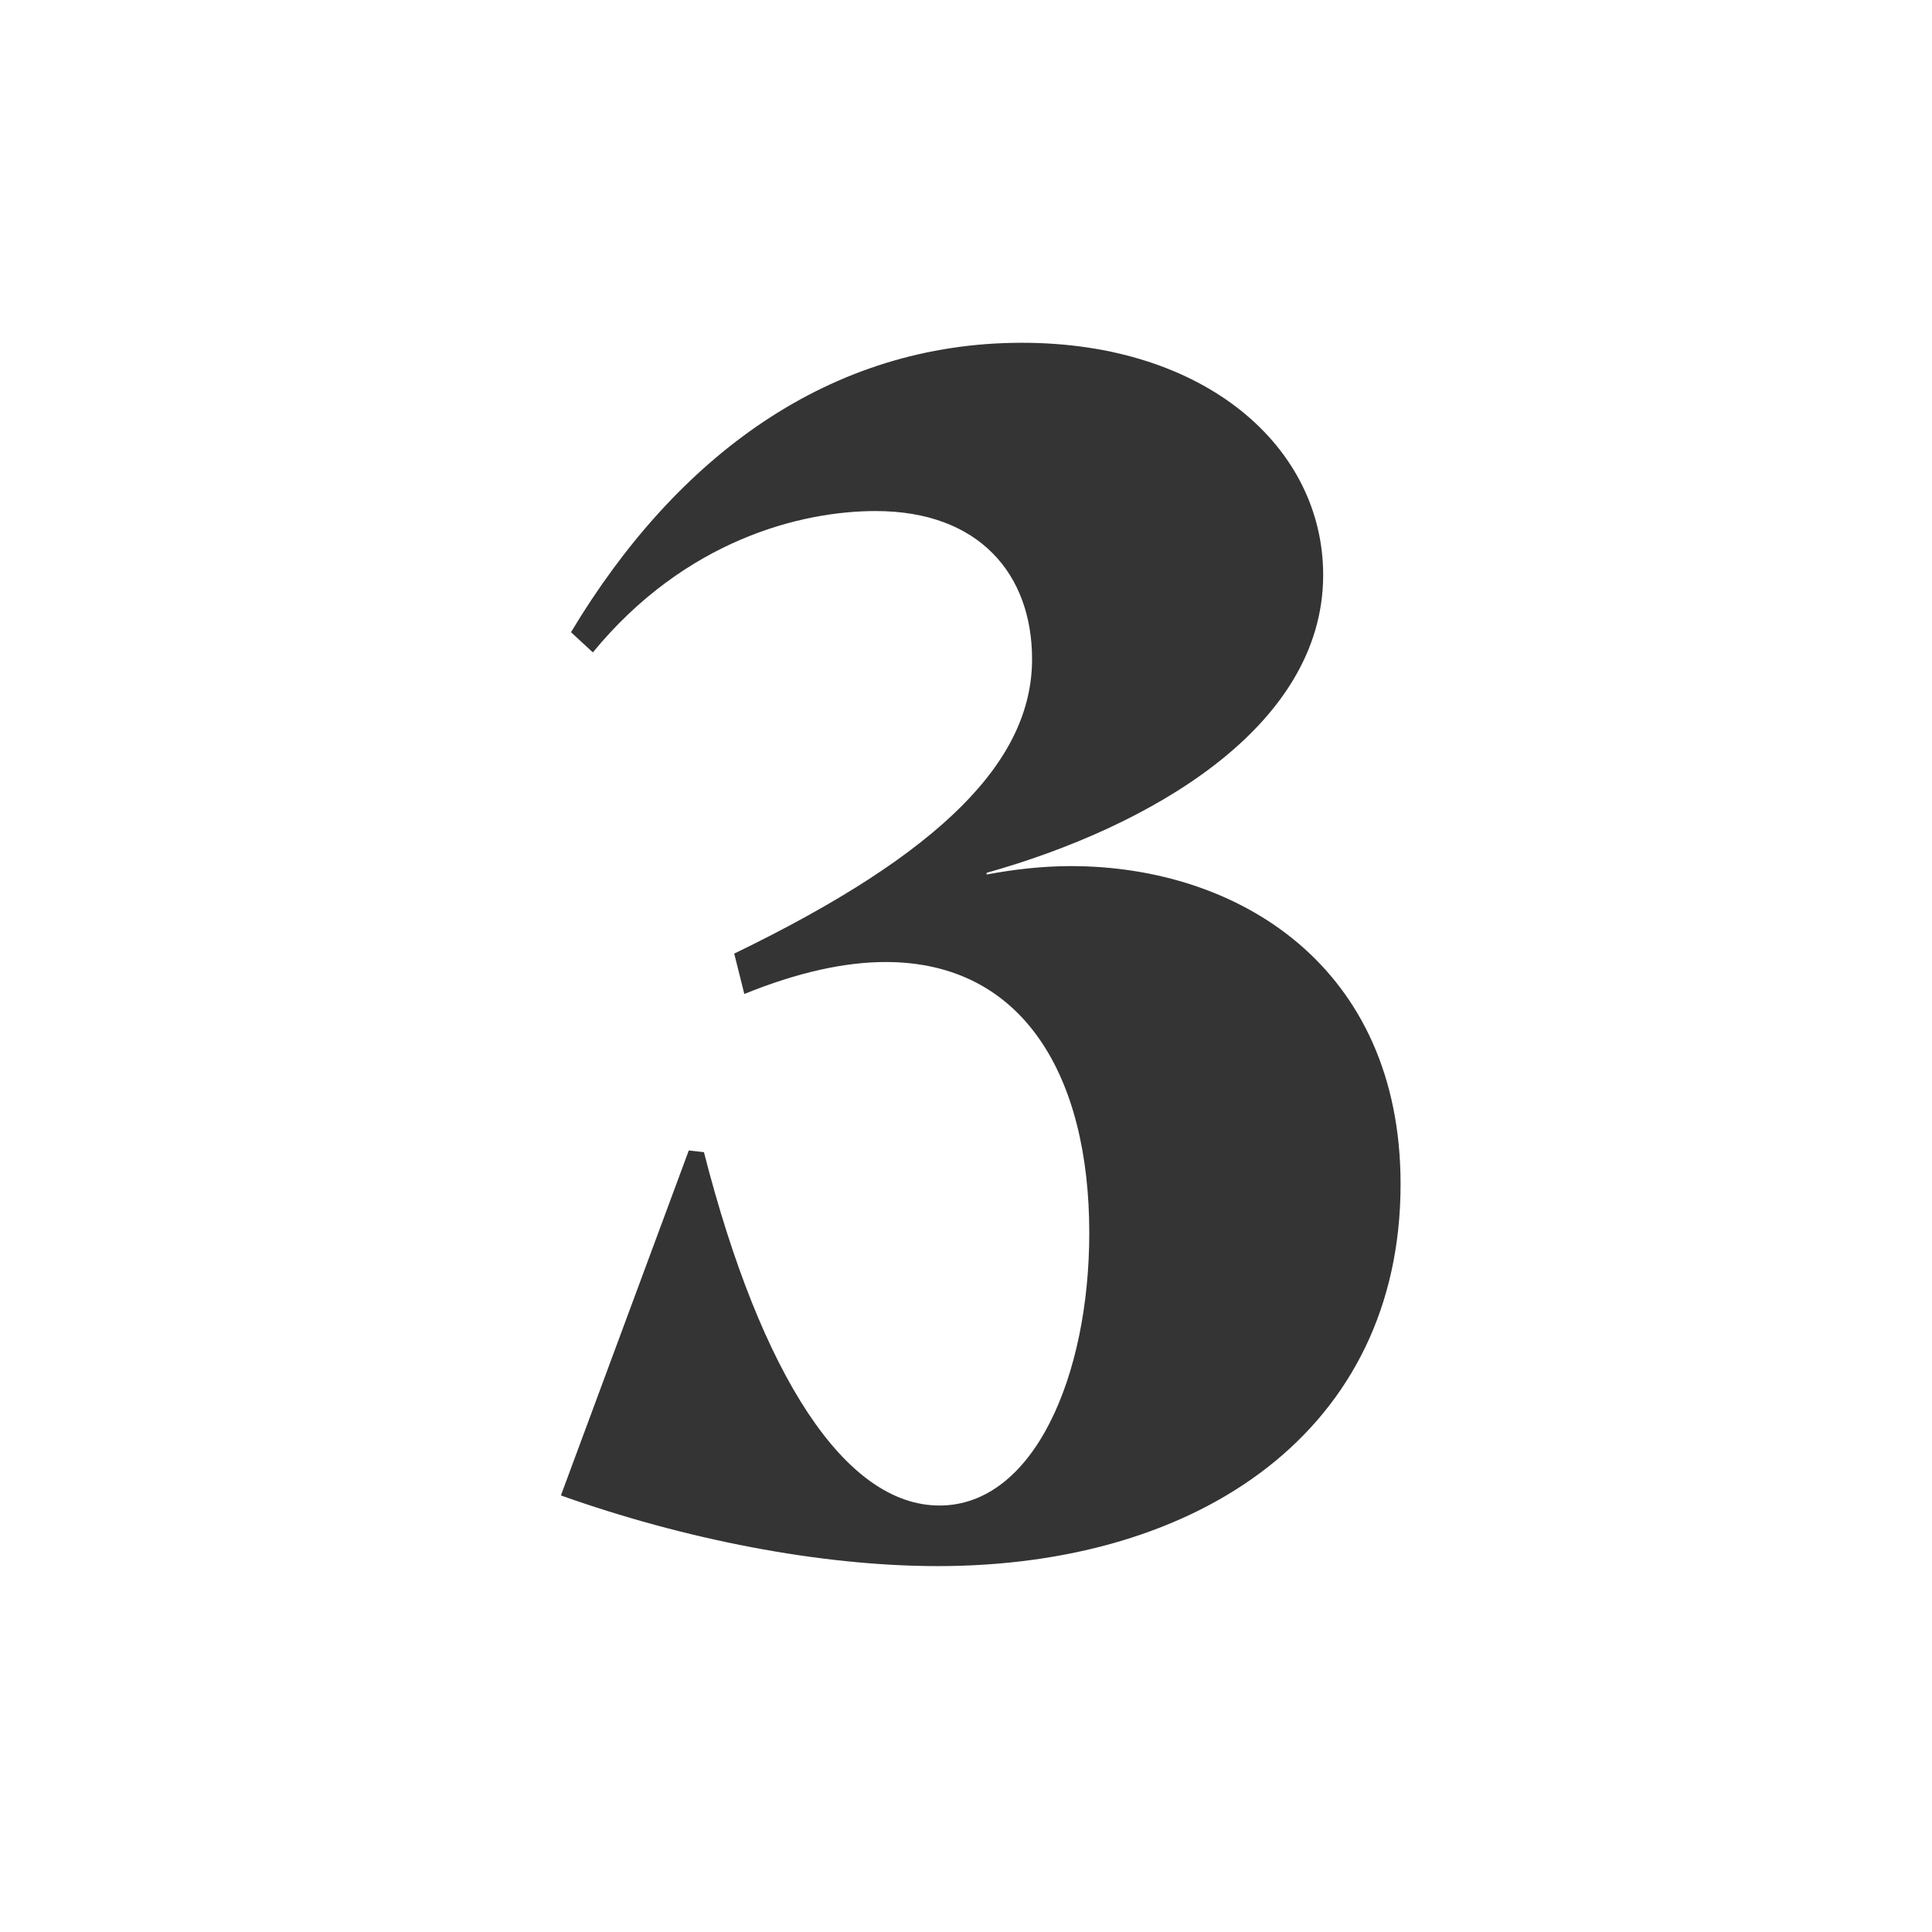 <?xml version="1.0" encoding="utf-8"?>
<svg xmlns="http://www.w3.org/2000/svg" width="62" height="62" viewBox="0 0 62 62" fill="none">
<path d="M30.096 50.258C26.316 50.258 21.942 49.394 18 47.99L22.104 36.92L22.59 36.974C24.426 44.156 27.126 48.314 30.15 48.314C33.174 48.314 34.956 44.156 34.956 39.566C34.956 34.544 32.85 30.872 28.422 30.872C27.126 30.872 25.614 31.196 23.886 31.898L23.562 30.602C30.258 27.362 33.12 24.392 33.12 21.152C33.12 18.452 31.446 16.4 28.098 16.4C25.722 16.4 21.996 17.318 19.026 20.936L18.324 20.288C21.726 14.618 26.64 11 32.796 11C38.682 11 42.462 14.348 42.462 18.452C42.462 23.366 36.846 26.552 31.662 28.01V28.064C32.526 27.902 33.444 27.794 34.362 27.794C39.762 27.794 44.946 31.034 44.946 38C44.946 45.884 38.52 50.258 30.096 50.258Z" fill="#343434"/>
</svg>